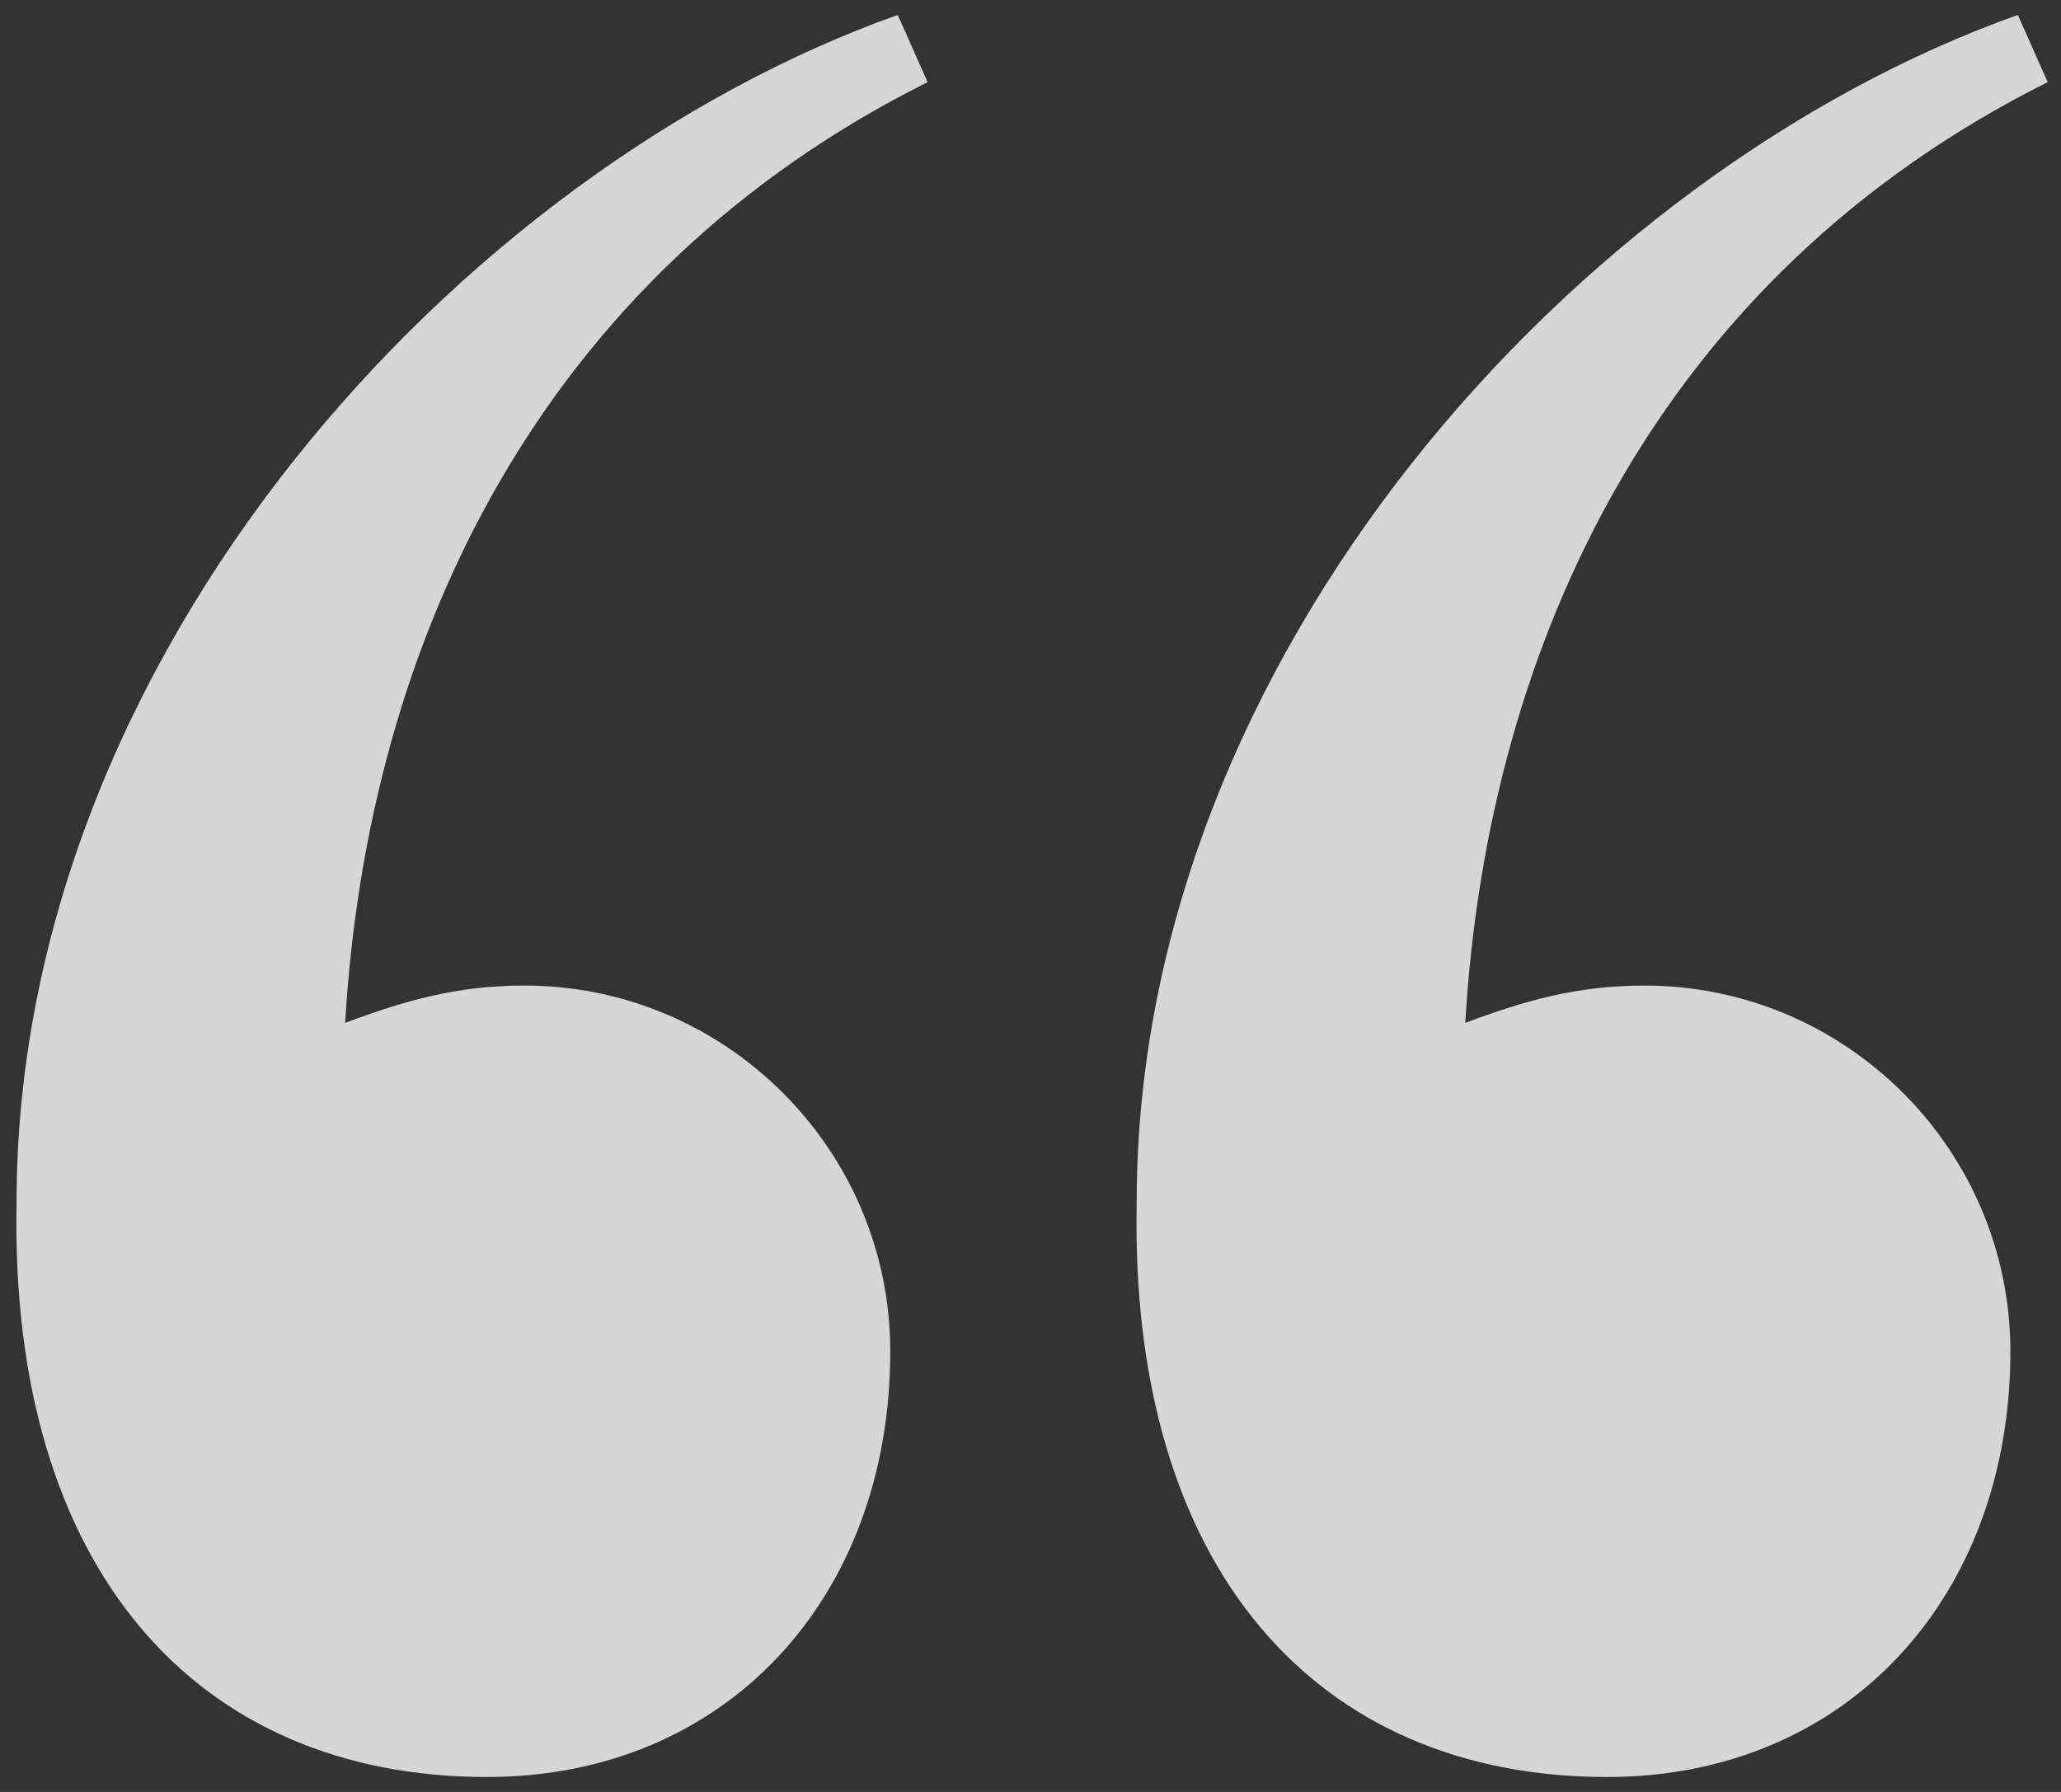 <svg width="69" height="60" viewBox="0 0 69 60" fill="none" xmlns="http://www.w3.org/2000/svg">
<rect x="0" y="0" width="69" height="60" fill="#333333" stroke="none"/>
<path opacity="0.8" d="M68.555 2.75C55.555 9.25 49.805 21.5 49.055 34.25C51.055 33.5 52.805 33 55.055 33C61.805 33 67.305 38.5 67.305 45.25C67.305 53.5 61.805 59.5 53.805 59.5C44.055 59.5 37.805 52.5 38.055 40.25C38.055 22 52.805 5.75 67.555 0.5L68.555 2.75ZM31.055 2.75C18.055 9.25 12.305 21.5 11.555 34.25C13.555 33.5 15.305 33 17.555 33C24.305 33 29.805 38.5 29.805 45.25C29.805 53.5 24.305 59.5 16.305 59.5C6.555 59.5 0.305 52.5 0.555 40.25C0.555 22 15.305 5.75 30.055 0.5L31.055 2.75Z" fill="white"/>
</svg>
